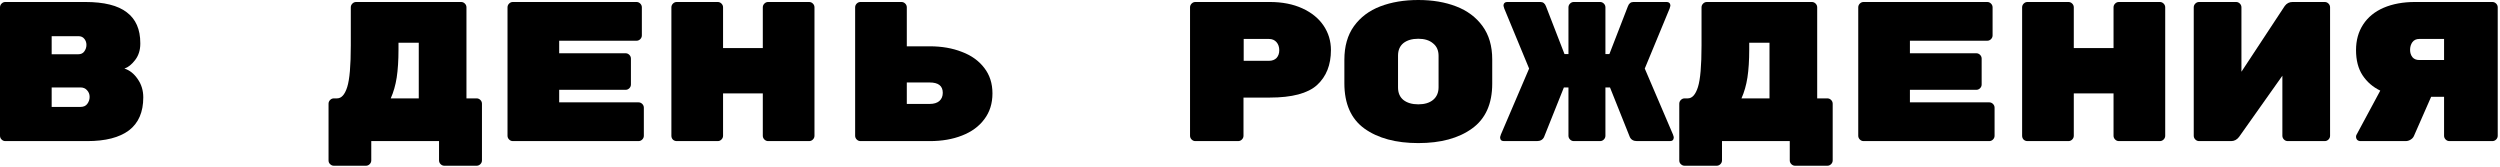 <?xml version="1.0" encoding="UTF-8"?> <svg xmlns="http://www.w3.org/2000/svg" width="629" height="42" viewBox="0 0 629 42" fill="none"> <path d="M31.3 17.25C32.6 17.65 33.717 18.533 34.65 19.9C35.583 21.233 36.05 22.767 36.05 24.5C36.05 28.2 34.85 30.967 32.45 32.8C30.05 34.6 26.55 35.5 21.95 35.5H1.35C0.983 35.5 0.667 35.367 0.4 35.1C0.133 34.833 0 34.517 0 34.15V1.85C0 1.483 0.133 1.167 0.4 0.9C0.667 0.633 0.983 0.5 1.35 0.5H21.45C26.183 0.5 29.667 1.367 31.9 3.1C34.167 4.8 35.3 7.383 35.3 10.85V11C35.3 12.6 34.867 13.967 34 15.1C33.133 16.233 32.233 16.95 31.3 17.25ZM21.75 11.3C21.75 10.7 21.567 10.183 21.2 9.75C20.867 9.317 20.367 9.1 19.7 9.1H13V13.65H19.7C20.367 13.65 20.867 13.417 21.2 12.95C21.567 12.45 21.75 11.9 21.75 11.3ZM20.25 26.9C21.017 26.9 21.583 26.65 21.95 26.15C22.35 25.617 22.55 25.033 22.55 24.4V24.35C22.55 23.717 22.333 23.167 21.9 22.7C21.5 22.233 20.95 22 20.25 22H13V26.9H20.25Z" fill="black"></path> <path d="M116.011 0.5C116.378 0.5 116.694 0.633 116.961 0.9C117.228 1.167 117.361 1.483 117.361 1.85V24.75H119.911C120.278 24.75 120.594 24.883 120.861 25.15C121.128 25.417 121.261 25.733 121.261 26.1V40.35C121.261 40.717 121.128 41.033 120.861 41.3C120.594 41.567 120.278 41.7 119.911 41.7H111.811C111.444 41.7 111.128 41.567 110.861 41.3C110.594 41.033 110.461 40.717 110.461 40.35V35.5H93.411V40.35C93.411 40.717 93.278 41.033 93.011 41.3C92.744 41.567 92.428 41.7 92.061 41.7H84.011C83.644 41.7 83.328 41.567 83.061 41.3C82.794 41.067 82.661 40.75 82.661 40.35V26.1C82.661 25.733 82.794 25.417 83.061 25.15C83.328 24.883 83.644 24.75 84.011 24.75H84.811C85.911 24.75 86.761 23.8 87.361 21.9C87.961 20 88.261 16.517 88.261 11.45V1.85C88.261 1.483 88.394 1.167 88.661 0.9C88.928 0.633 89.244 0.5 89.611 0.5H116.011ZM100.261 12.45C100.261 15.183 100.111 17.533 99.811 19.5C99.511 21.433 99.011 23.183 98.311 24.75H105.361V10.75H100.261V12.45Z" fill="black"></path> <path d="M160.641 25.75C161.008 25.75 161.325 25.883 161.591 26.15C161.858 26.417 161.991 26.733 161.991 27.1V34.15C161.991 34.517 161.858 34.833 161.591 35.1C161.325 35.367 161.008 35.5 160.641 35.5H129.041C128.675 35.5 128.358 35.367 128.091 35.1C127.825 34.833 127.691 34.517 127.691 34.15V1.85C127.691 1.483 127.825 1.167 128.091 0.9C128.358 0.633 128.675 0.5 129.041 0.5H160.141C160.508 0.5 160.825 0.633 161.091 0.9C161.358 1.167 161.491 1.483 161.491 1.85V8.9C161.491 9.267 161.358 9.583 161.091 9.85C160.825 10.117 160.508 10.25 160.141 10.25H140.691V13.4H157.391C157.758 13.4 158.075 13.533 158.341 13.8C158.608 14.067 158.741 14.383 158.741 14.75V21.25C158.741 21.617 158.608 21.933 158.341 22.2C158.075 22.467 157.758 22.6 157.391 22.6H140.691V25.75H160.641Z" fill="black"></path> <path d="M203.572 0.5C203.939 0.5 204.255 0.633 204.522 0.9C204.789 1.167 204.922 1.483 204.922 1.85V34.15C204.922 34.517 204.789 34.833 204.522 35.1C204.255 35.367 203.939 35.5 203.572 35.5H193.272C192.905 35.5 192.589 35.367 192.322 35.1C192.055 34.833 191.922 34.517 191.922 34.15V23.5H181.922V34.15C181.922 34.517 181.789 34.833 181.522 35.1C181.255 35.367 180.939 35.5 180.572 35.5H170.272C169.905 35.5 169.589 35.383 169.322 35.15C169.055 34.883 168.922 34.55 168.922 34.15V1.85C168.922 1.483 169.055 1.167 169.322 0.9C169.589 0.633 169.905 0.5 170.272 0.5H180.572C180.939 0.5 181.255 0.633 181.522 0.9C181.789 1.167 181.922 1.483 181.922 1.85V12.1H191.922V1.85C191.922 1.483 192.055 1.167 192.322 0.9C192.589 0.633 192.905 0.5 193.272 0.5H203.572Z" fill="black"></path> <path d="M233.902 11.65C236.936 11.65 239.636 12.117 242.002 13.05C244.402 13.95 246.286 15.3 247.652 17.1C249.019 18.867 249.702 21 249.702 23.5C249.702 26.033 249.019 28.2 247.652 30C246.319 31.8 244.452 33.167 242.052 34.1C239.686 35.033 236.986 35.5 233.952 35.5H216.502C216.136 35.5 215.819 35.367 215.552 35.1C215.286 34.833 215.152 34.517 215.152 34.15V1.85C215.152 1.483 215.286 1.167 215.552 0.9C215.819 0.633 216.136 0.5 216.502 0.5H226.802C227.169 0.5 227.486 0.633 227.752 0.9C228.019 1.167 228.152 1.483 228.152 1.85V11.65H233.902ZM233.902 26.15C234.969 26.15 235.786 25.9 236.352 25.4C236.919 24.9 237.202 24.217 237.202 23.35C237.202 21.617 236.102 20.75 233.902 20.75H228.152V26.15H233.902Z" fill="black"></path> <path d="M319.463 0.5C322.597 0.5 325.33 1.033 327.663 2.1C329.997 3.167 331.78 4.617 333.013 6.45C334.247 8.283 334.863 10.333 334.863 12.6C334.863 16.333 333.697 19.267 331.363 21.4C329.03 23.5 325.063 24.55 319.463 24.55H312.863V34.15C312.863 34.517 312.73 34.833 312.463 35.1C312.197 35.367 311.88 35.5 311.513 35.5H300.763C300.397 35.5 300.08 35.367 299.813 35.1C299.547 34.833 299.413 34.517 299.413 34.15V1.85C299.413 1.483 299.547 1.167 299.813 0.9C300.08 0.633 300.397 0.5 300.763 0.5H319.463ZM319.263 15.3C320.063 15.3 320.697 15.067 321.163 14.6C321.63 14.1 321.863 13.45 321.863 12.65C321.863 11.817 321.63 11.133 321.163 10.6C320.697 10.067 320.063 9.8 319.263 9.8H312.913V15.3H319.263Z" fill="black"></path> <path d="M375.444 21.05C375.444 26.15 373.744 29.917 370.344 32.35C366.977 34.783 362.477 36 356.844 36C351.21 36 346.694 34.783 343.294 32.35C339.927 29.917 338.244 26.117 338.244 20.95V15.05C338.244 11.65 339.044 8.833 340.644 6.6C342.277 4.333 344.494 2.667 347.294 1.6C350.094 0.533 353.277 0 356.844 0C360.41 0 363.577 0.533 366.344 1.6C369.144 2.667 371.36 4.317 372.994 6.55C374.627 8.783 375.444 11.583 375.444 14.95V21.05ZM351.744 22C351.744 23.367 352.194 24.417 353.094 25.15C354.027 25.883 355.277 26.25 356.844 26.25C358.41 26.25 359.644 25.883 360.544 25.15C361.477 24.383 361.944 23.317 361.944 21.95V14.05C361.944 12.683 361.477 11.633 360.544 10.9C359.644 10.133 358.41 9.75 356.844 9.75C355.277 9.75 354.027 10.117 353.094 10.85C352.194 11.583 351.744 12.633 351.744 14V22Z" fill="black"></path> <path d="M420.924 33.85C421.058 34.25 421.124 34.467 421.124 34.5C421.124 35.167 420.808 35.5 420.174 35.5H411.874C411.008 35.5 410.408 35.167 410.074 34.5L405.074 22H403.924V34.15C403.924 34.517 403.791 34.833 403.524 35.1C403.258 35.367 402.941 35.5 402.574 35.5H395.974C395.608 35.5 395.291 35.367 395.024 35.1C394.758 34.833 394.624 34.517 394.624 34.15V22H393.474L388.474 34.5C388.141 35.167 387.541 35.5 386.674 35.5H378.374C377.741 35.5 377.424 35.167 377.424 34.5C377.424 34.467 377.491 34.25 377.624 33.85L384.724 17.25L378.474 2.15C378.341 1.75 378.274 1.517 378.274 1.45C378.274 1.15 378.358 0.917 378.524 0.75C378.691 0.583 378.908 0.5 379.174 0.5H387.574C388.241 0.5 388.708 0.867 388.974 1.6L393.624 13.6H394.624V1.85C394.624 1.483 394.758 1.167 395.024 0.9C395.291 0.633 395.608 0.5 395.974 0.5H402.574C402.941 0.5 403.258 0.633 403.524 0.9C403.791 1.167 403.924 1.483 403.924 1.85V13.6H404.924L409.574 1.6C409.841 0.867 410.308 0.5 410.974 0.5H419.374C419.641 0.5 419.858 0.583 420.024 0.75C420.191 0.917 420.274 1.15 420.274 1.45C420.274 1.517 420.208 1.75 420.074 2.15L413.824 17.25L420.924 33.85Z" fill="black"></path> <path d="M455.855 0.5C456.221 0.5 456.538 0.633 456.805 0.9C457.071 1.167 457.205 1.483 457.205 1.85V24.75H459.755C460.121 24.75 460.438 24.883 460.705 25.15C460.971 25.417 461.105 25.733 461.105 26.1V40.35C461.105 40.717 460.971 41.033 460.705 41.3C460.438 41.567 460.121 41.7 459.755 41.7H451.655C451.288 41.7 450.971 41.567 450.705 41.3C450.438 41.033 450.305 40.717 450.305 40.35V35.5H433.255V40.35C433.255 40.717 433.121 41.033 432.855 41.3C432.588 41.567 432.271 41.7 431.905 41.7H423.855C423.488 41.7 423.171 41.567 422.905 41.3C422.638 41.067 422.505 40.75 422.505 40.35V26.1C422.505 25.733 422.638 25.417 422.905 25.15C423.171 24.883 423.488 24.75 423.855 24.75H424.655C425.755 24.75 426.605 23.8 427.205 21.9C427.805 20 428.105 16.517 428.105 11.45V1.85C428.105 1.483 428.238 1.167 428.505 0.9C428.771 0.633 429.088 0.5 429.455 0.5H455.855ZM440.105 12.45C440.105 15.183 439.955 17.533 439.655 19.5C439.355 21.433 438.855 23.183 438.155 24.75H445.205V10.75H440.105V12.45Z" fill="black"></path> <path d="M500.485 25.75C500.852 25.75 501.168 25.883 501.435 26.15C501.702 26.417 501.835 26.733 501.835 27.1V34.15C501.835 34.517 501.702 34.833 501.435 35.1C501.168 35.367 500.852 35.5 500.485 35.5H468.885C468.518 35.5 468.202 35.367 467.935 35.1C467.668 34.833 467.535 34.517 467.535 34.15V1.85C467.535 1.483 467.668 1.167 467.935 0.9C468.202 0.633 468.518 0.5 468.885 0.5H499.985C500.352 0.5 500.668 0.633 500.935 0.9C501.202 1.167 501.335 1.483 501.335 1.85V8.9C501.335 9.267 501.202 9.583 500.935 9.85C500.668 10.117 500.352 10.25 499.985 10.25H480.535V13.4H497.235C497.602 13.4 497.918 13.533 498.185 13.8C498.452 14.067 498.585 14.383 498.585 14.75V21.25C498.585 21.617 498.452 21.933 498.185 22.2C497.918 22.467 497.602 22.6 497.235 22.6H480.535V25.75H500.485Z" fill="black"></path> <path d="M543.416 0.5C543.782 0.5 544.099 0.633 544.366 0.9C544.632 1.167 544.766 1.483 544.766 1.85V34.15C544.766 34.517 544.632 34.833 544.366 35.1C544.099 35.367 543.782 35.5 543.416 35.5H533.116C532.749 35.5 532.432 35.367 532.166 35.1C531.899 34.833 531.766 34.517 531.766 34.15V23.5H521.766V34.15C521.766 34.517 521.632 34.833 521.366 35.1C521.099 35.367 520.782 35.5 520.416 35.5H510.116C509.749 35.5 509.432 35.383 509.166 35.15C508.899 34.883 508.766 34.55 508.766 34.15V1.85C508.766 1.483 508.899 1.167 509.166 0.9C509.432 0.633 509.749 0.5 510.116 0.5H520.416C520.782 0.5 521.099 0.633 521.366 0.9C521.632 1.167 521.766 1.483 521.766 1.85V12.1H531.766V1.85C531.766 1.483 531.899 1.167 532.166 0.9C532.432 0.633 532.749 0.5 533.116 0.5H543.416Z" fill="black"></path> <path d="M562.596 0.5C562.963 0.5 563.279 0.633 563.546 0.9C563.813 1.167 563.946 1.483 563.946 1.85V18.05L574.846 1.5C575.346 0.833 575.996 0.5 576.796 0.5H584.896C585.263 0.5 585.579 0.633 585.846 0.9C586.113 1.167 586.246 1.483 586.246 1.85V34.15C586.246 34.517 586.113 34.833 585.846 35.1C585.579 35.367 585.263 35.5 584.896 35.5H575.596C575.229 35.5 574.913 35.367 574.646 35.1C574.379 34.833 574.246 34.517 574.246 34.15V19.05L563.346 34.45C562.813 35.15 562.146 35.5 561.346 35.5H553.296C552.929 35.5 552.613 35.367 552.346 35.1C552.079 34.833 551.946 34.517 551.946 34.15V1.85C551.946 1.483 552.079 1.167 552.346 0.9C552.613 0.633 552.929 0.5 553.296 0.5H562.596Z" fill="black"></path> <path d="M627.077 0.5C627.443 0.5 627.76 0.633 628.027 0.9C628.293 1.167 628.427 1.483 628.427 1.85V34.15C628.427 34.517 628.293 34.833 628.027 35.1C627.76 35.367 627.443 35.5 627.077 35.5H616.277C615.91 35.5 615.593 35.367 615.327 35.1C615.06 34.833 614.927 34.517 614.927 34.15V24.35H611.677L607.327 34.25C607.16 34.617 606.877 34.917 606.477 35.15C606.11 35.383 605.693 35.5 605.227 35.5H593.877C593.577 35.5 593.31 35.4 593.077 35.2C592.877 34.967 592.777 34.7 592.777 34.4C592.777 34.233 592.81 34.083 592.877 33.95L598.877 22.8C597.01 21.9 595.527 20.617 594.427 18.95C593.327 17.283 592.777 15.167 592.777 12.6C592.777 10.133 593.377 7.983 594.577 6.15C595.777 4.317 597.493 2.917 599.727 1.95C601.993 0.983 604.627 0.5 607.627 0.5H627.077ZM614.927 9.8H608.677C607.91 9.8 607.327 10.083 606.927 10.65C606.56 11.183 606.377 11.817 606.377 12.55C606.377 13.283 606.577 13.9 606.977 14.4C607.377 14.867 607.943 15.1 608.677 15.1H614.927V9.8Z" fill="black"></path> </svg> 